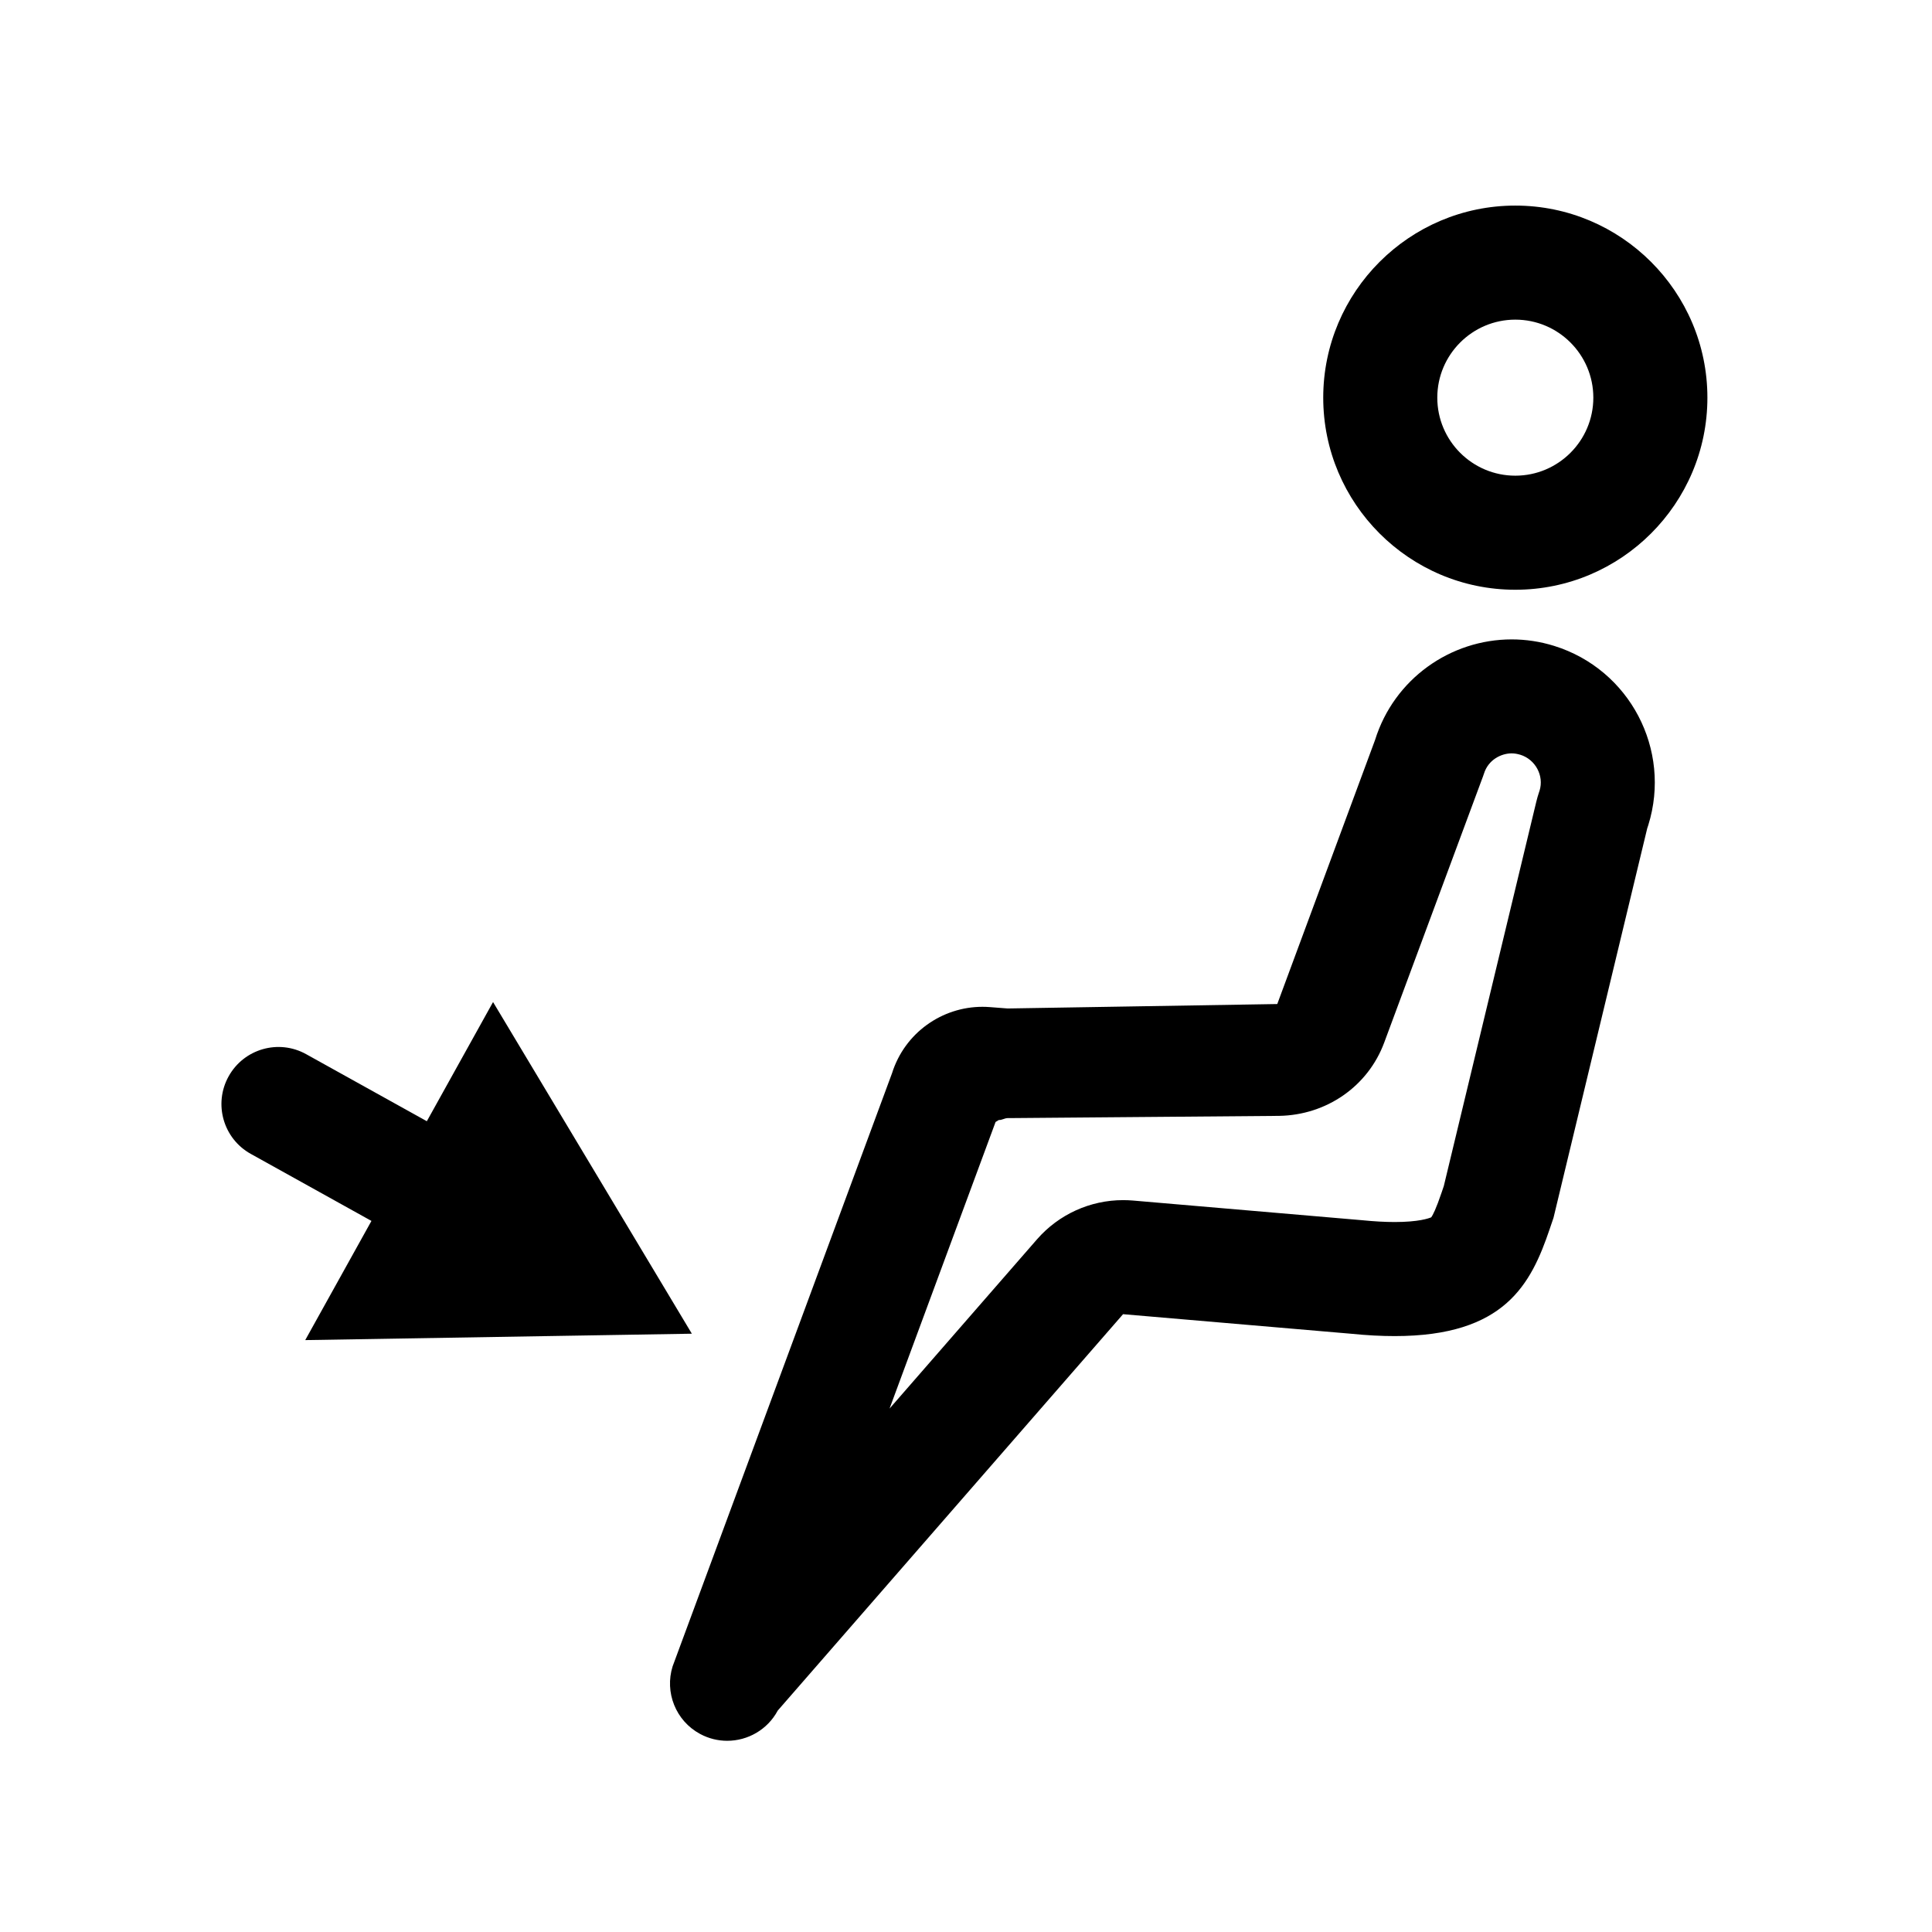 <?xml version="1.0" encoding="UTF-8"?>
<!-- Uploaded to: ICON Repo, www.svgrepo.com, Generator: ICON Repo Mixer Tools -->
<svg fill="#000000" width="800px" height="800px" version="1.1" viewBox="144 144 512 512" xmlns="http://www.w3.org/2000/svg">
 <path d="m224.89 499.14 17.547-31.582-31.977-17.766c-7.297-4.055-9.926-13.254-5.871-20.551s13.246-9.934 20.551-5.871l31.977 17.766 17.547-31.582 52.684 87.891zm355.93-136.49c-0.074 0.238-0.211 0.648-0.293 0.887l-24.828 103.18-1.004 2.953c-4.957 14.66-11.922 28.406-41.082 28.406-3.527 0-7.387-0.195-11.602-0.625l-60.387-5.18-91.508 105.04c-2.742 5.109-7.981 8.016-13.395 8.016-2.418 0-4.871-0.574-7.152-1.797-6.539-3.496-9.465-11.105-7.316-17.938l58.145-157.18c3.375-10.73 13.273-17.598 23.957-17.598 0.629 0 1.266 0.023 1.898 0.074l4.785 0.367 71.453-1.176 25.91-69.965c5.055-16.246 20.031-26.668 36.203-26.668 3.727 0 7.523 0.555 11.27 1.723 20 6.227 31.168 27.48 24.945 47.48zm-33.93-18.633c-0.75-0.23-1.531-0.367-2.289-0.367-2.727 0-6.184 1.656-7.336 5.375-0.16 0.516-0.332 0.945-0.52 1.445l-25.91 69.812c-4.328 11.688-15.391 19.23-27.852 19.434l-71.453 0.594h-0.5c-0.77 0-1.551 0.559-2.324 0.504l-0.867 0.52-28.098 75.953 39.086-44.863c5.773-6.613 14.098-10.375 22.789-10.375 0.863 0 1.723 0.035 2.59 0.105l60.387 5.184c0.152 0.012 0.301 0.023 0.453 0.039 3.117 0.312 5.996 0.473 8.566 0.473 6.316 0 9.02-0.961 9.691-1.254 0.395-0.562 1.254-2.172 2.754-6.609l0.57-1.684 24.508-101.84c0.203-0.836 0.438-1.664 0.711-2.473l0.156-0.465c1.215-3.91-1.059-8.25-5.113-9.512zm-52.219-94.633c0-28.066 22.836-50.902 50.902-50.902 28.07 0 50.906 22.836 50.906 50.902s-22.832 50.906-50.906 50.906c-28.07 0-50.902-22.832-50.902-50.906zm30.227 0c0 11.406 9.273 20.676 20.676 20.676s20.676-9.273 20.676-20.676-9.273-20.676-20.676-20.676c-11.398 0-20.676 9.273-20.676 20.676z"/>
</svg>